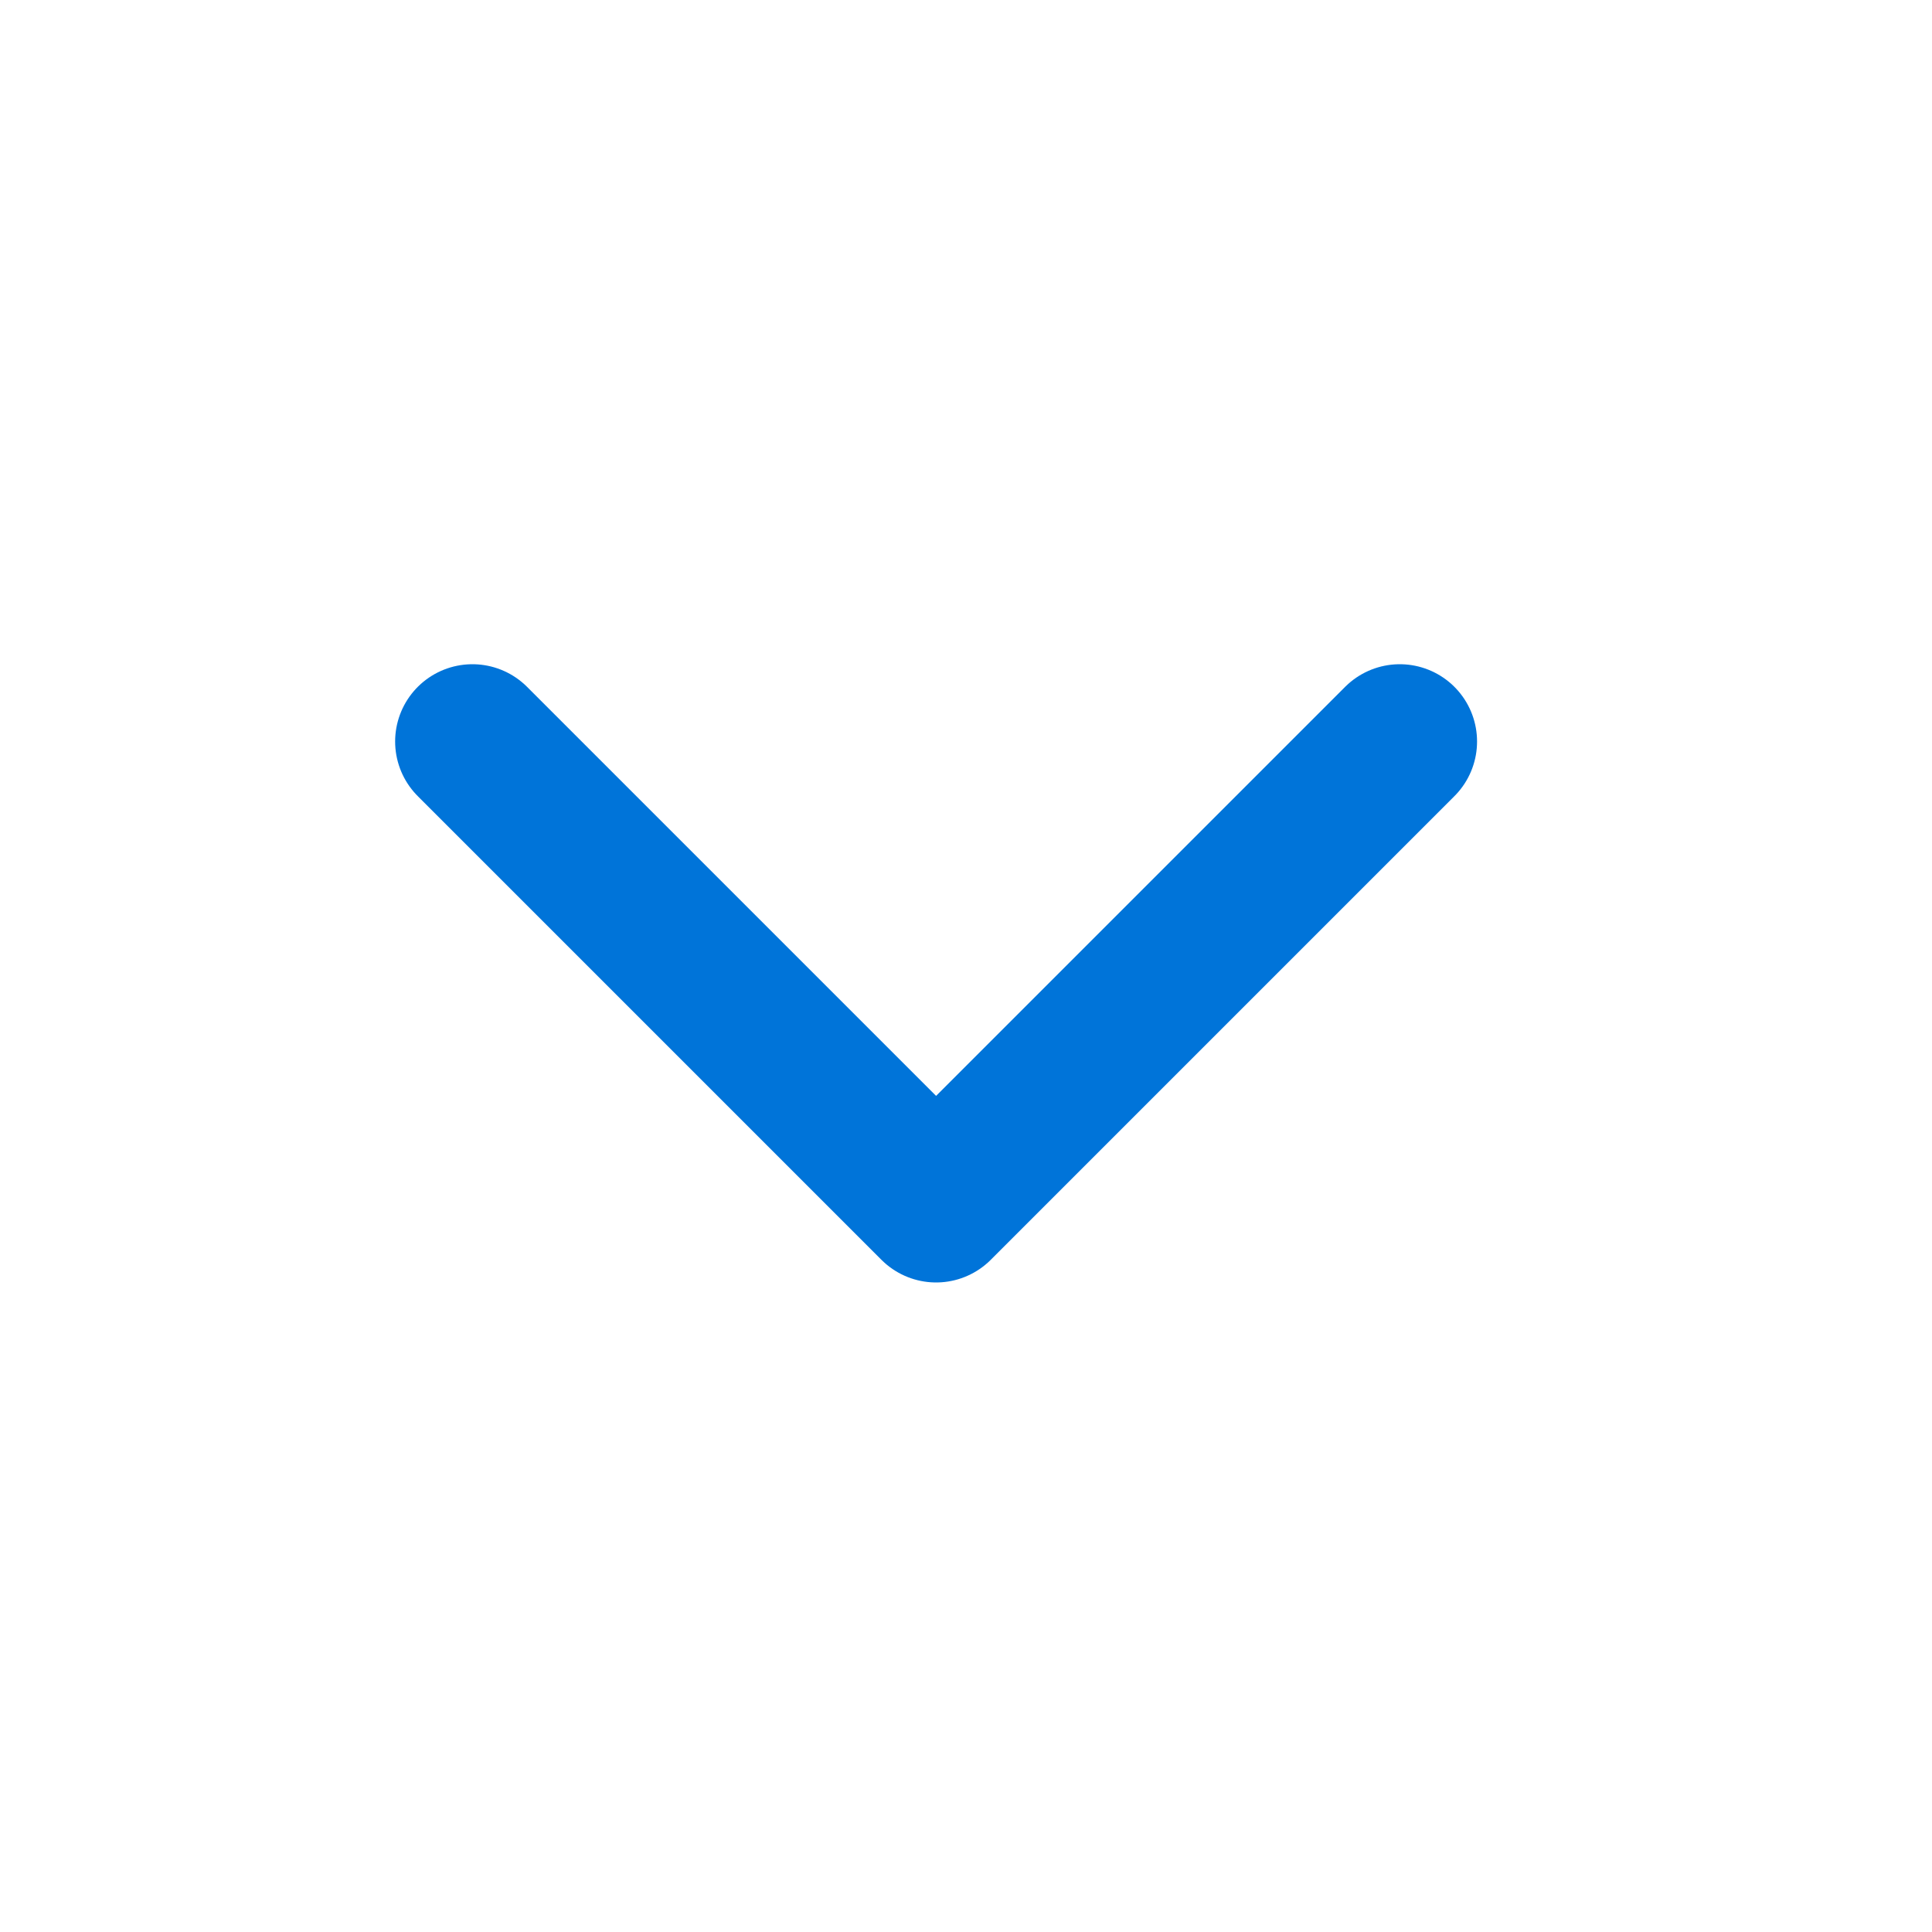 <svg width="25" height="25" viewBox="0 0 25 25" fill="none" xmlns="http://www.w3.org/2000/svg">
<g clip-path="url(#clip0_2604_6822)">
<path d="M6.113 9.595L12.113 15.595L18.113 9.595" stroke="#0074D9" stroke-width="2" stroke-linecap="round" stroke-linejoin="round"/>
</g>
<defs>
<clipPath id="clip0_2604_6822">
<rect width="24" height="24" fill="white" transform="translate(0.113 0.595)"/>
</clipPath>
</defs>
</svg>
